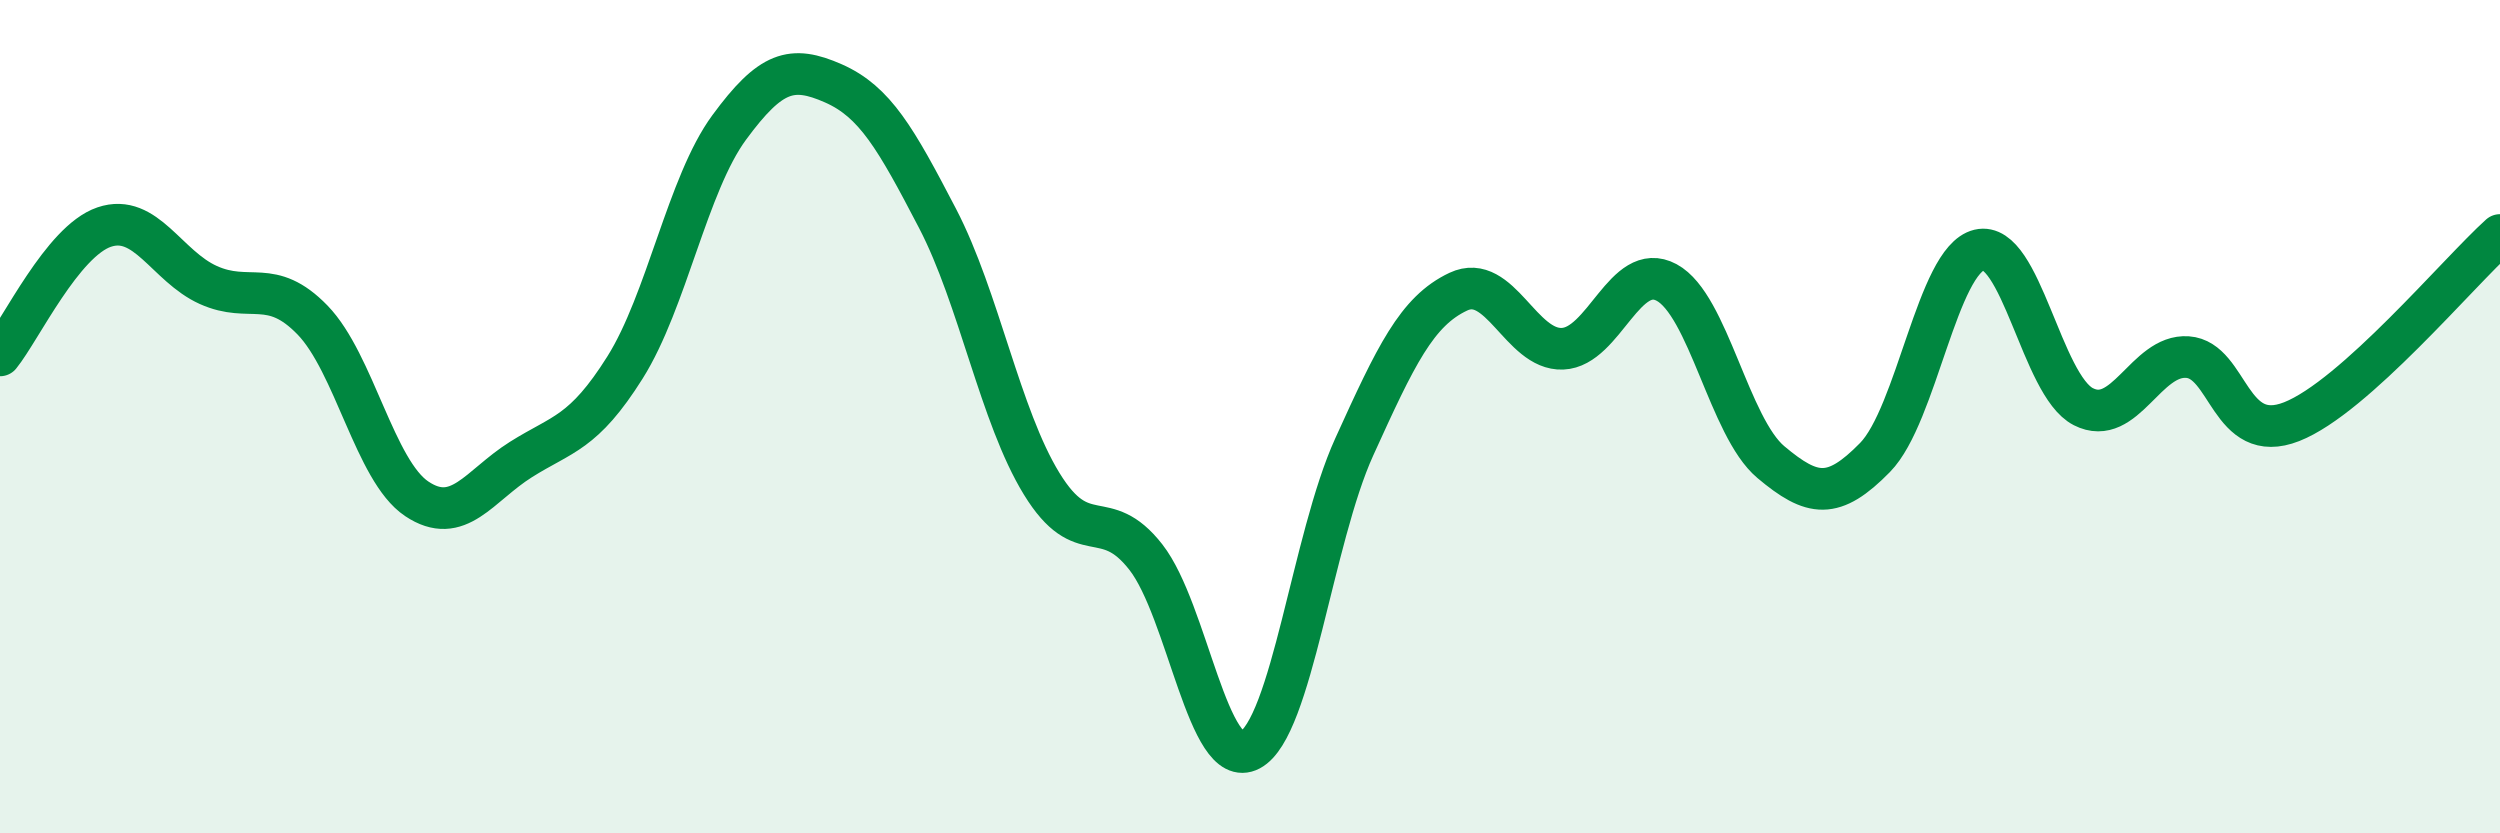 
    <svg width="60" height="20" viewBox="0 0 60 20" xmlns="http://www.w3.org/2000/svg">
      <path
        d="M 0,8.53 C 0.5,7.91 1.5,5.79 2.5,5.45 C 3.5,5.11 4,6.39 5,6.84 C 6,7.29 6.5,6.65 7.5,7.68 C 8.5,8.71 9,11.3 10,11.97 C 11,12.64 11.5,11.66 12.5,11.03 C 13.5,10.4 14,10.41 15,8.82 C 16,7.23 16.5,4.42 17.5,3.06 C 18.5,1.7 19,1.56 20,2 C 21,2.44 21.5,3.32 22.5,5.24 C 23.5,7.16 24,9.98 25,11.61 C 26,13.24 26.5,12.09 27.5,13.37 C 28.5,14.65 29,18.53 30,18 C 31,17.47 31.5,12.93 32.5,10.73 C 33.5,8.53 34,7.47 35,7 C 36,6.53 36.5,8.41 37.5,8.37 C 38.5,8.33 39,6.24 40,6.78 C 41,7.32 41.5,10.25 42.5,11.09 C 43.5,11.93 44,12 45,10.98 C 46,9.96 46.5,6.24 47.5,6 C 48.5,5.76 49,9.25 50,9.76 C 51,10.27 51.5,8.5 52.5,8.57 C 53.5,8.64 53.5,10.71 55,10.12 C 56.5,9.53 59,6.54 60,5.64L60 20L0 20Z"
        fill="#008740"
        opacity="0.1"
        stroke-linecap="round"
        stroke-linejoin="round"
      />
      <path
        d="M 0,8.53 C 0.5,7.91 1.5,5.79 2.5,5.45 C 3.5,5.11 4,6.39 5,6.84 C 6,7.29 6.5,6.65 7.5,7.68 C 8.5,8.71 9,11.3 10,11.97 C 11,12.64 11.5,11.66 12.5,11.03 C 13.5,10.4 14,10.41 15,8.82 C 16,7.23 16.5,4.42 17.5,3.06 C 18.5,1.7 19,1.56 20,2 C 21,2.44 21.5,3.32 22.5,5.24 C 23.5,7.16 24,9.98 25,11.61 C 26,13.24 26.5,12.09 27.5,13.37 C 28.5,14.65 29,18.53 30,18 C 31,17.47 31.5,12.93 32.5,10.73 C 33.5,8.53 34,7.47 35,7 C 36,6.53 36.5,8.41 37.5,8.37 C 38.5,8.33 39,6.24 40,6.78 C 41,7.32 41.5,10.25 42.5,11.09 C 43.5,11.93 44,12 45,10.98 C 46,9.96 46.5,6.24 47.5,6 C 48.5,5.76 49,9.25 50,9.76 C 51,10.27 51.5,8.5 52.5,8.57 C 53.5,8.64 53.5,10.71 55,10.12 C 56.5,9.53 59,6.54 60,5.64"
        stroke="#008740"
        stroke-width="1"
        fill="none"
        stroke-linecap="round"
        stroke-linejoin="round"
      />
    </svg>
  